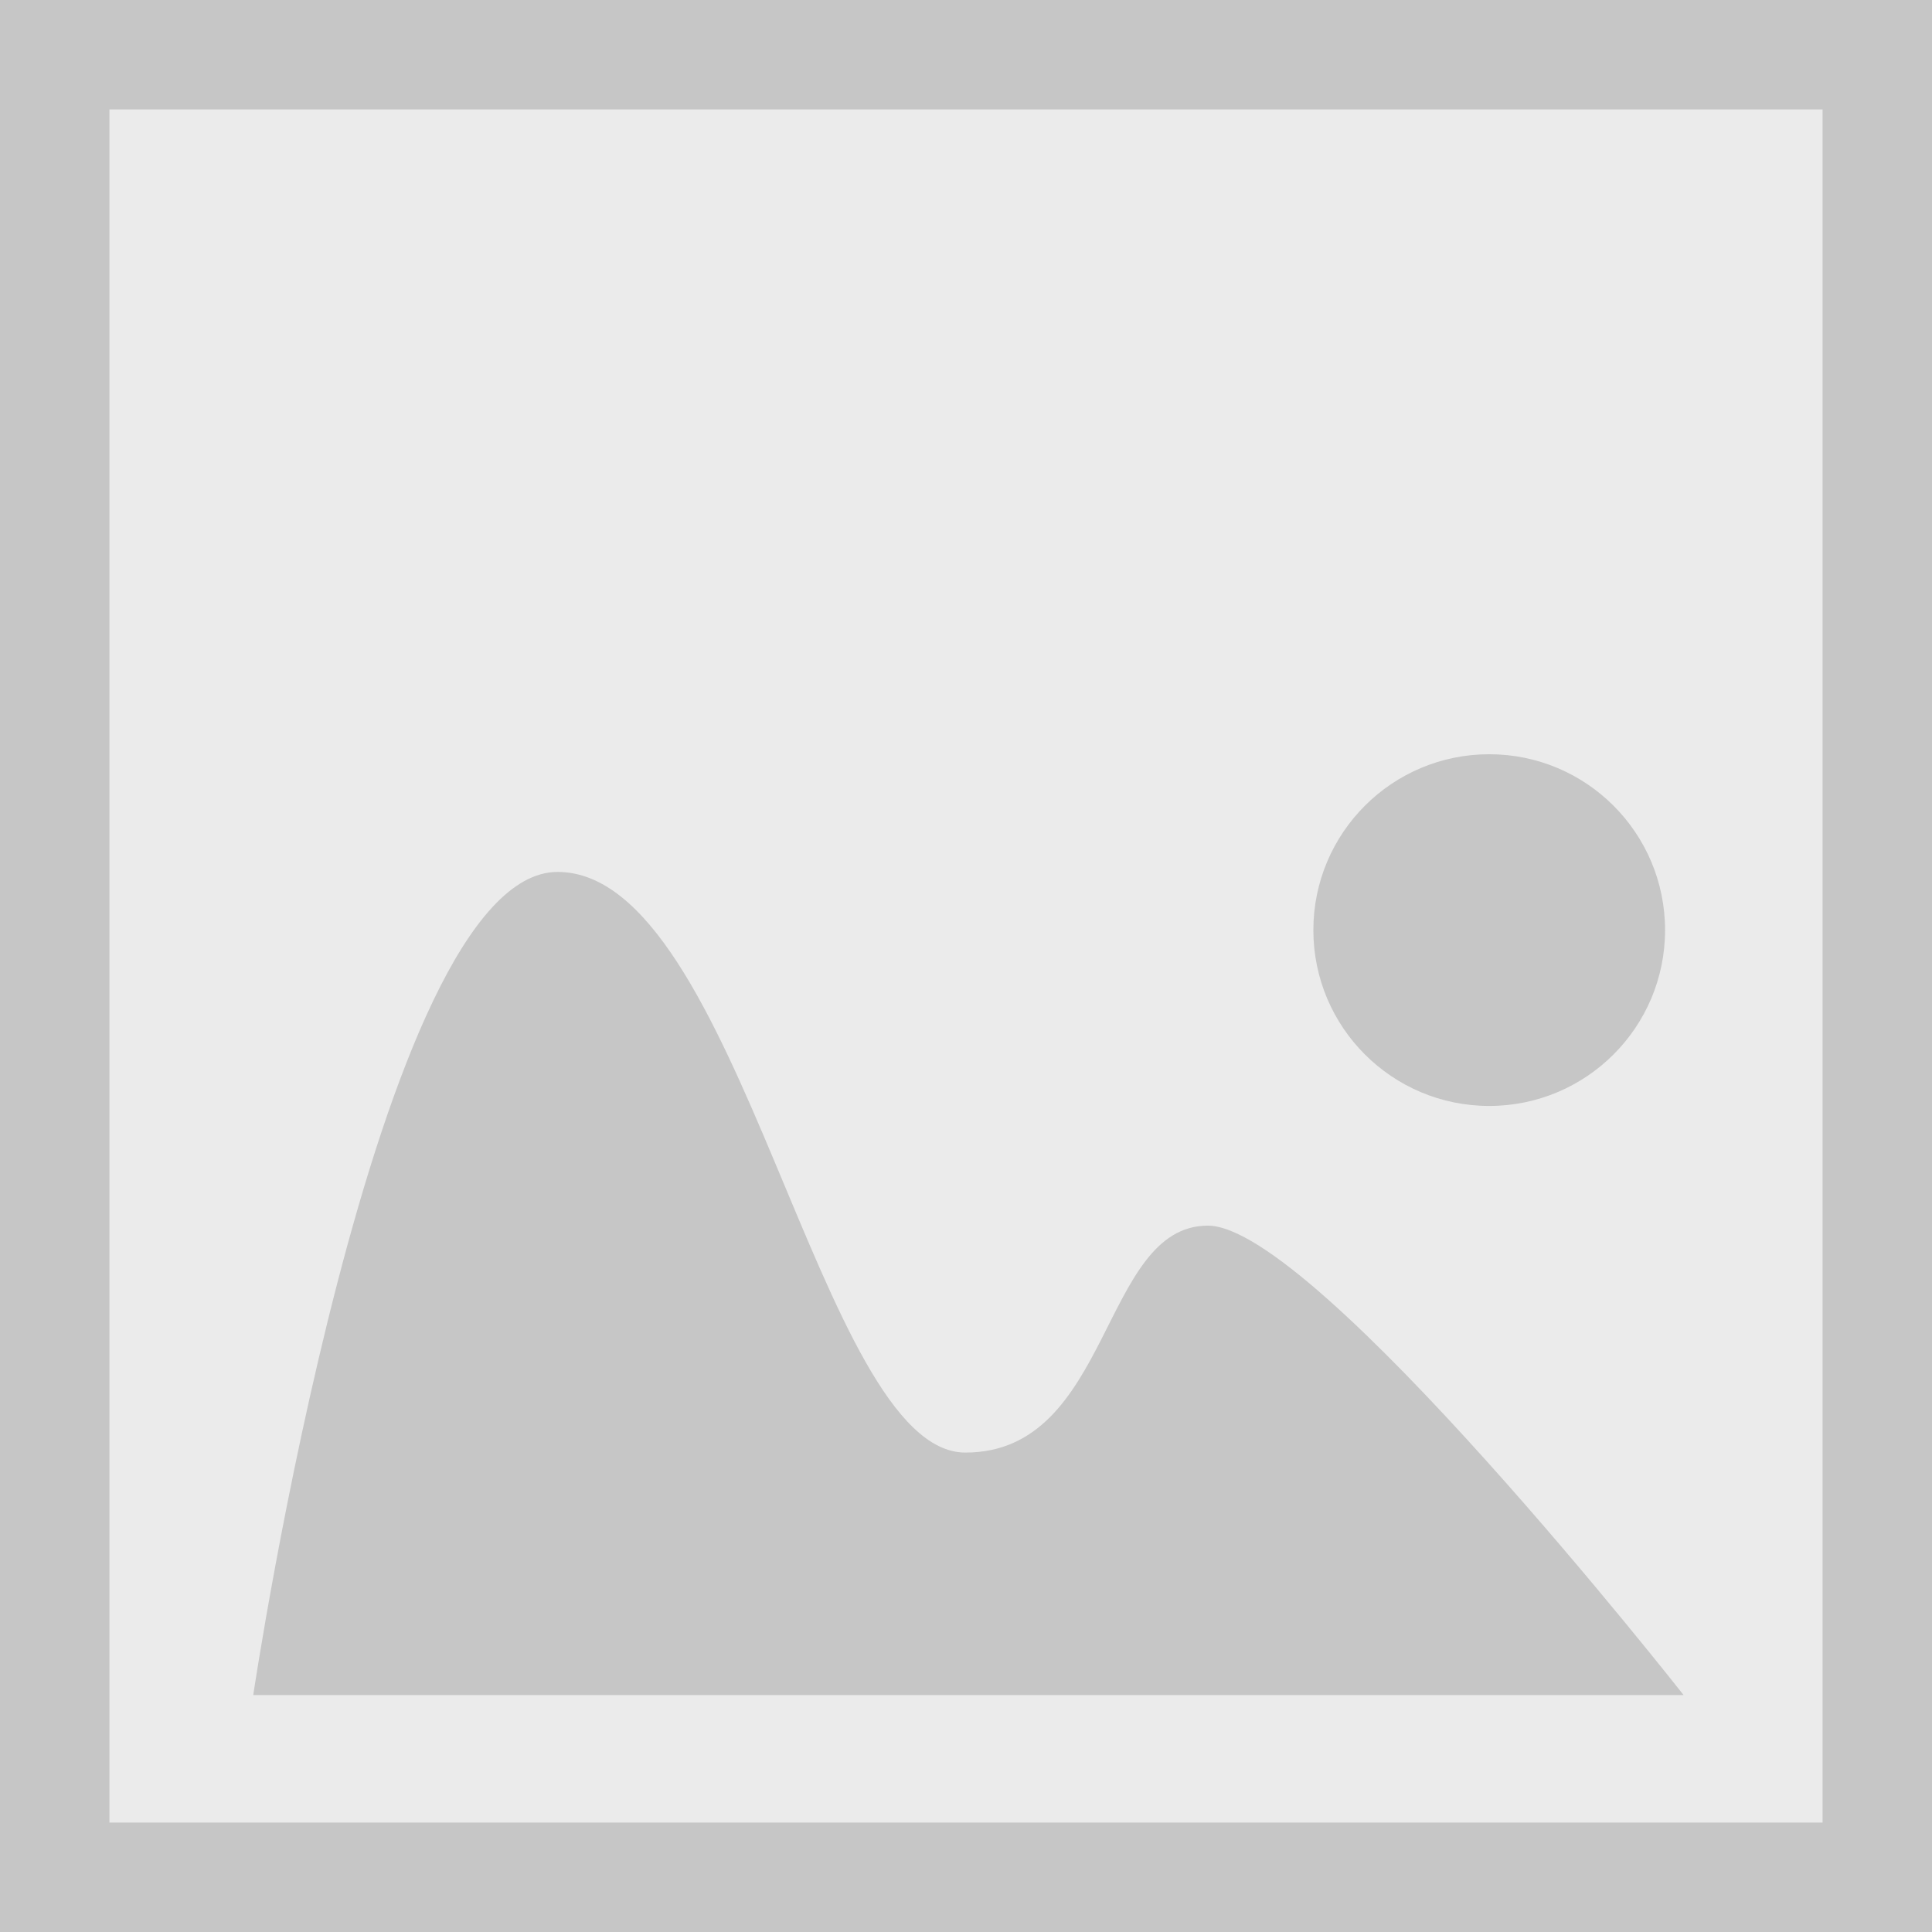 <svg xmlns="http://www.w3.org/2000/svg" viewBox="0 0 512 512"><path fill="#C6C6C6" d="M0 0h512v512H0z"/><path fill="#EBEBEB" d="M29 29h454v454H29z"/><circle fill="#C6C6C6" cx="394.657" cy="246.484" r="46.602"/><path fill="#C6C6C6" d="M320.107 324.807c-28.364 0-25.454 60.14-64.275 60.14-38.76 0-59.86-153.876-108.075-153.876-48.193 0-80.643 218.138-80.643 218.138h379.058s-97.65-124.4-126.065-124.4z"/></svg>
